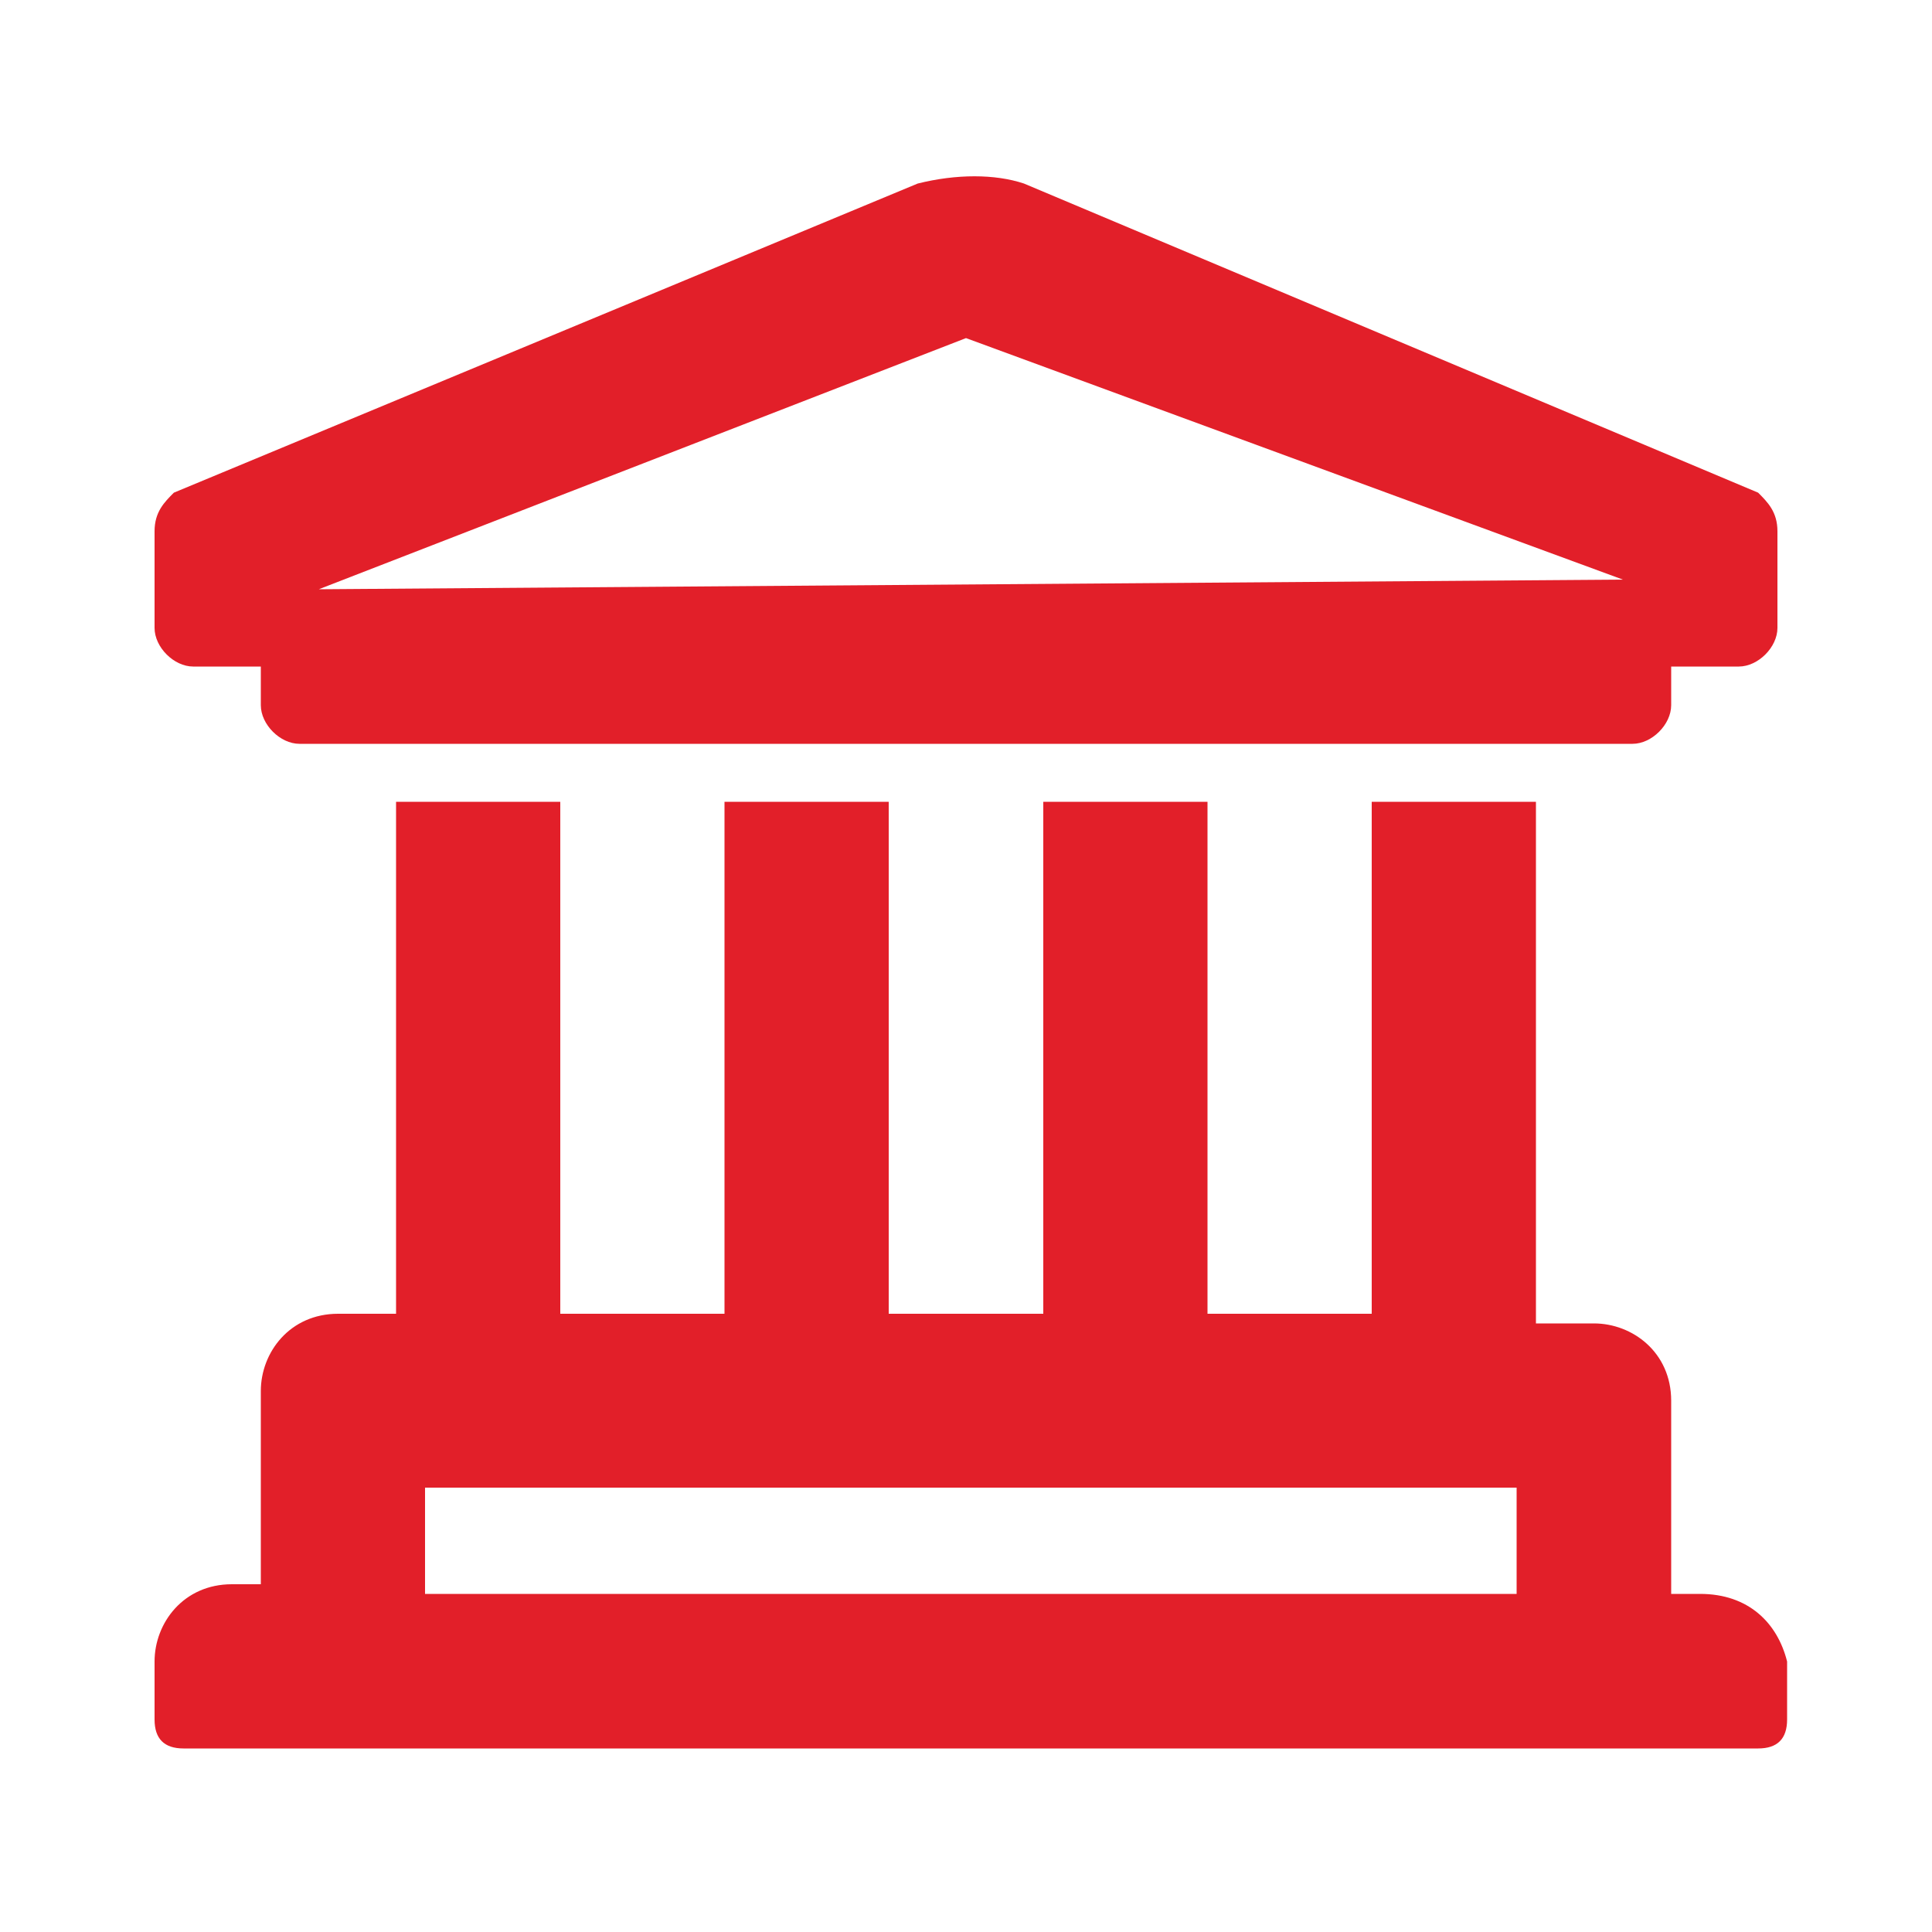 <?xml version="1.0" encoding="utf-8"?>
<!-- Generator: Adobe Illustrator 23.0.1, SVG Export Plug-In . SVG Version: 6.00 Build 0)  -->
<svg version="1.1" id="Layer_1" xmlns="http://www.w3.org/2000/svg" xmlns:xlink="http://www.w3.org/1999/xlink" x="0px" y="0px"
	 width="20px" height="20px" viewBox="0 0 20 20" style="enable-background:new 0 0 20 20;" xml:space="preserve">
<style type="text/css">
	.st0{fill:#E21F29;}
</style>
<path class="st0" d="M17.6,16.5h-0.3v-2c0-0.5-0.4-0.8-0.8-0.8h-0.6V8.3h-1.7v5.3h-1.7V8.3h-1.7v5.3H9.2V8.3H7.5v5.3H5.8V8.3H4.1
	v5.3H3.5c-0.5,0-0.8,0.4-0.8,0.8v2H2.4c-0.5,0-0.8,0.4-0.8,0.8c0,0,0,0,0,0v0.6c0,0.2,0.1,0.3,0.3,0.3c0,0,0,0,0,0h16.3
	c0.2,0,0.3-0.1,0.3-0.3c0,0,0,0,0,0v-0.6C18.4,16.8,18.1,16.5,17.6,16.5L17.6,16.5z M15.6,16.5H4.4v-1.1h11.3V16.5z M18.2,5.1
	l-7.6-3.2c-0.3-0.1-0.7-0.1-1.1,0L1.8,5.1C1.7,5.2,1.6,5.3,1.6,5.5v1c0,0.2,0.2,0.4,0.4,0.4h0.7v0.4c0,0.2,0.2,0.4,0.4,0.4h13.8
	c0.2,0,0.4-0.2,0.4-0.4V6.9H18c0.2,0,0.4-0.2,0.4-0.4c0,0,0,0,0,0v-1C18.4,5.3,18.3,5.2,18.2,5.1L18.2,5.1z M3.3,6.1L10,3.5l6.8,2.5
	L3.3,6.1L3.3,6.1z"/>
</svg>
